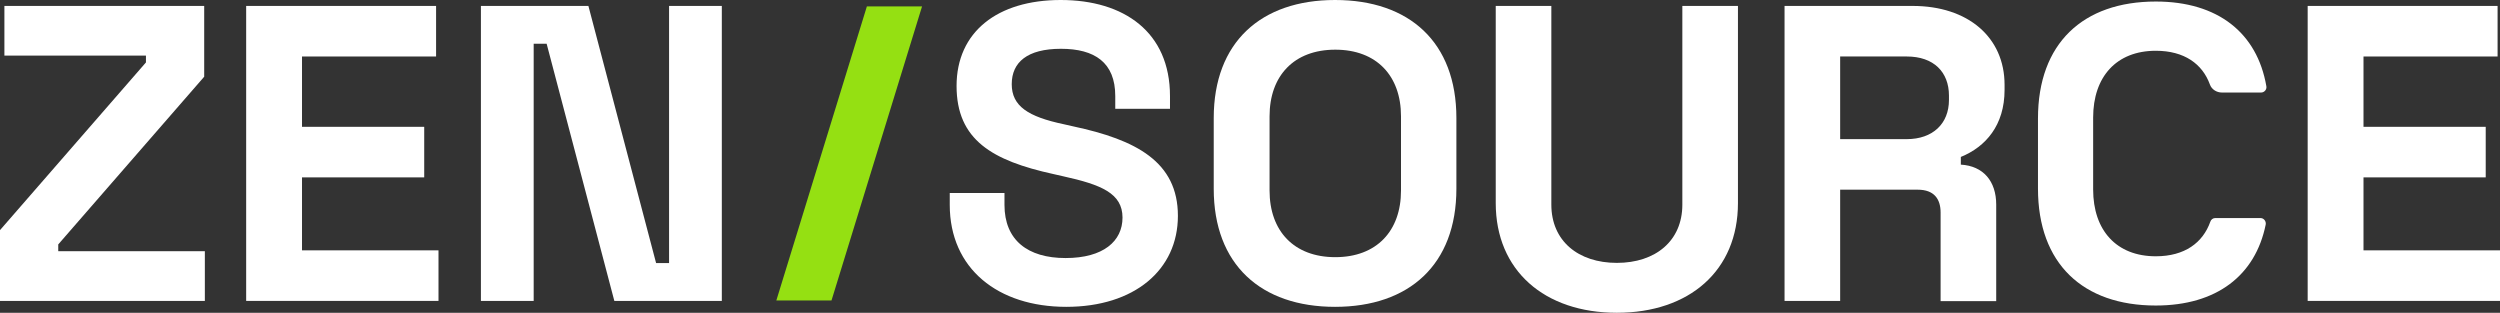 <?xml version="1.0" encoding="UTF-8"?>
<svg width="271.761px" height="34px" viewBox="0 0 271.761 34" version="1.1" xmlns="http://www.w3.org/2000/svg" xmlns:xlink="http://www.w3.org/1999/xlink">
    <rect x="0" y="0" width="271.761" height="34" fill="#333333" stroke="none"/>
    <g id="Symbols" stroke="none" stroke-width="1" fill="none" fill-rule="evenodd">
        <g id="FOOTER" transform="translate(-120, -66)" fill-rule="nonzero">
            <g id="Zensource_White" transform="translate(120, 66)">
                <polygon id="Path" fill="#95E012" points="94.235 0.693 100.232 0.693 90.388 32.662 84.391 32.662"></polygon>
                <g id="Group" transform="translate(103.242, 0)" fill="#fff">
                    <path d="M0,22.268 L0,20.978 L5.949,20.978 L5.949,22.268 C5.949,26.115 8.482,28.051 12.592,28.051 C16.701,28.051 18.78,26.211 18.78,23.654 C18.78,21.002 16.439,20.07 12.329,19.162 L11.278,18.923 C4.635,17.466 0.741,15.22 0.741,9.342 C0.741,3.465 5.185,0 12.066,0 C18.947,0 23.941,3.488 23.941,10.441 L23.941,11.827 L17.992,11.827 L17.992,10.441 C17.992,6.786 15.746,5.304 12.09,5.304 C8.434,5.304 6.738,6.762 6.738,9.151 C6.738,11.54 8.53,12.687 12.377,13.5 L13.428,13.739 C20.261,15.196 24.801,17.585 24.801,23.463 C24.801,29.341 20.07,33.355 12.663,33.355 C5.257,33.355 0,29.221 0,22.268 Z" id="Path"></path>
                    <path d="M28.696,20.524 L28.696,12.831 C28.696,4.587 33.833,1.42108547e-14 41.885,1.42108547e-14 C49.961,1.42108547e-14 55.074,4.587 55.074,12.831 L55.074,20.524 C55.074,28.767 49.937,33.355 41.885,33.355 C33.833,33.355 28.696,28.767 28.696,20.524 Z M49.053,20.715 L49.053,12.639 C49.053,8.243 46.401,5.4 41.909,5.4 C37.417,5.4 34.765,8.243 34.765,12.639 L34.765,20.715 C34.765,25.112 37.417,27.955 41.909,27.955 C46.401,27.955 49.053,25.112 49.053,20.715 Z" id="Shape"></path>
                    <path d="M90.746,0.645 L104.676,0.645 C110.673,0.645 114.663,4.038 114.663,9.223 L114.663,9.772 C114.663,13.619 112.609,15.961 109.909,17.06 L109.909,17.896 C112.346,18.039 113.755,19.688 113.755,22.245 L113.755,32.734 L107.71,32.734 L107.71,23.105 C107.71,21.647 107.018,20.62 105.226,20.62 L96.791,20.62 L96.791,32.71 L90.746,32.71 L90.746,0.645 Z M104.031,15.124 C106.874,15.124 108.618,13.428 108.618,10.871 L108.618,10.394 C108.618,7.837 106.97,6.141 104.031,6.141 L96.791,6.141 L96.791,15.124 L104.031,15.124 Z" id="Shape"></path>
                    <polygon id="Path" points="147.636 0.645 168.256 0.645 168.256 6.141 153.681 6.141 153.681 13.786 166.966 13.786 166.966 19.282 153.681 19.282 153.681 27.214 168.519 27.214 168.519 32.71 147.612 32.71 147.612 0.645"></polygon>
                    <path d="M131.102,27.859 C126.825,27.859 124.292,25.04 124.292,20.596 L124.292,12.783 C124.292,8.339 126.825,5.519 131.102,5.519 C134.208,5.519 136.167,6.953 136.98,9.175 C137.171,9.725 137.72,10.059 138.294,10.059 L142.547,10.059 C142.905,10.059 143.192,9.725 143.12,9.366 C142.117,3.584 137.864,0.167 131.102,0.167 C123.193,0.167 118.295,4.707 118.295,12.878 L118.295,20.5 C118.295,28.672 123.193,33.212 131.102,33.212 C137.72,33.212 141.926,29.938 143.048,24.419 C143.12,24.06 142.857,23.702 142.475,23.702 L137.577,23.702 C137.314,23.702 137.099,23.869 137.027,24.108 C136.215,26.378 134.256,27.859 131.102,27.859 Z" id="Path"></path>
                    <path d="M79.636,22.245 C79.636,26.187 76.721,28.576 72.516,28.576 C68.311,28.576 65.396,26.187 65.396,22.245 L65.396,0.645 L59.351,0.645 L59.351,22.077 C59.351,29.413 64.655,34 72.516,34 C80.401,34 85.681,29.413 85.681,22.077 L85.681,0.645 L79.636,0.645 L79.636,22.245 Z" id="Path"></path>
                </g>
                <polygon id="Path" fill="#fff" points="52.278 32.71 58.013 32.71 58.013 4.755 59.422 4.755 66.781 32.71 78.465 32.71 78.465 0.645 72.731 0.645 72.731 28.6 71.321 28.6 63.962 0.645 60.211 0.645 52.278 0.645"></polygon>
                <polygon id="Path" fill="#fff" points="-1.42108547e-14 25.016 15.865 6.786 15.865 6.045 0.478 6.045 0.478 0.645 22.197 0.645 22.197 8.339 6.332 26.569 6.332 27.31 22.268 27.31 22.268 32.71 -1.42108547e-14 32.71"></polygon>
                <polygon id="Path" fill="#fff" points="26.784 0.645 47.404 0.645 47.404 6.141 32.829 6.141 32.829 13.786 46.114 13.786 46.114 19.282 32.829 19.282 32.829 27.214 47.667 27.214 47.667 32.71 26.76 32.71 26.76 0.645"></polygon>
            </g>
        </g>
    </g>
</svg>
